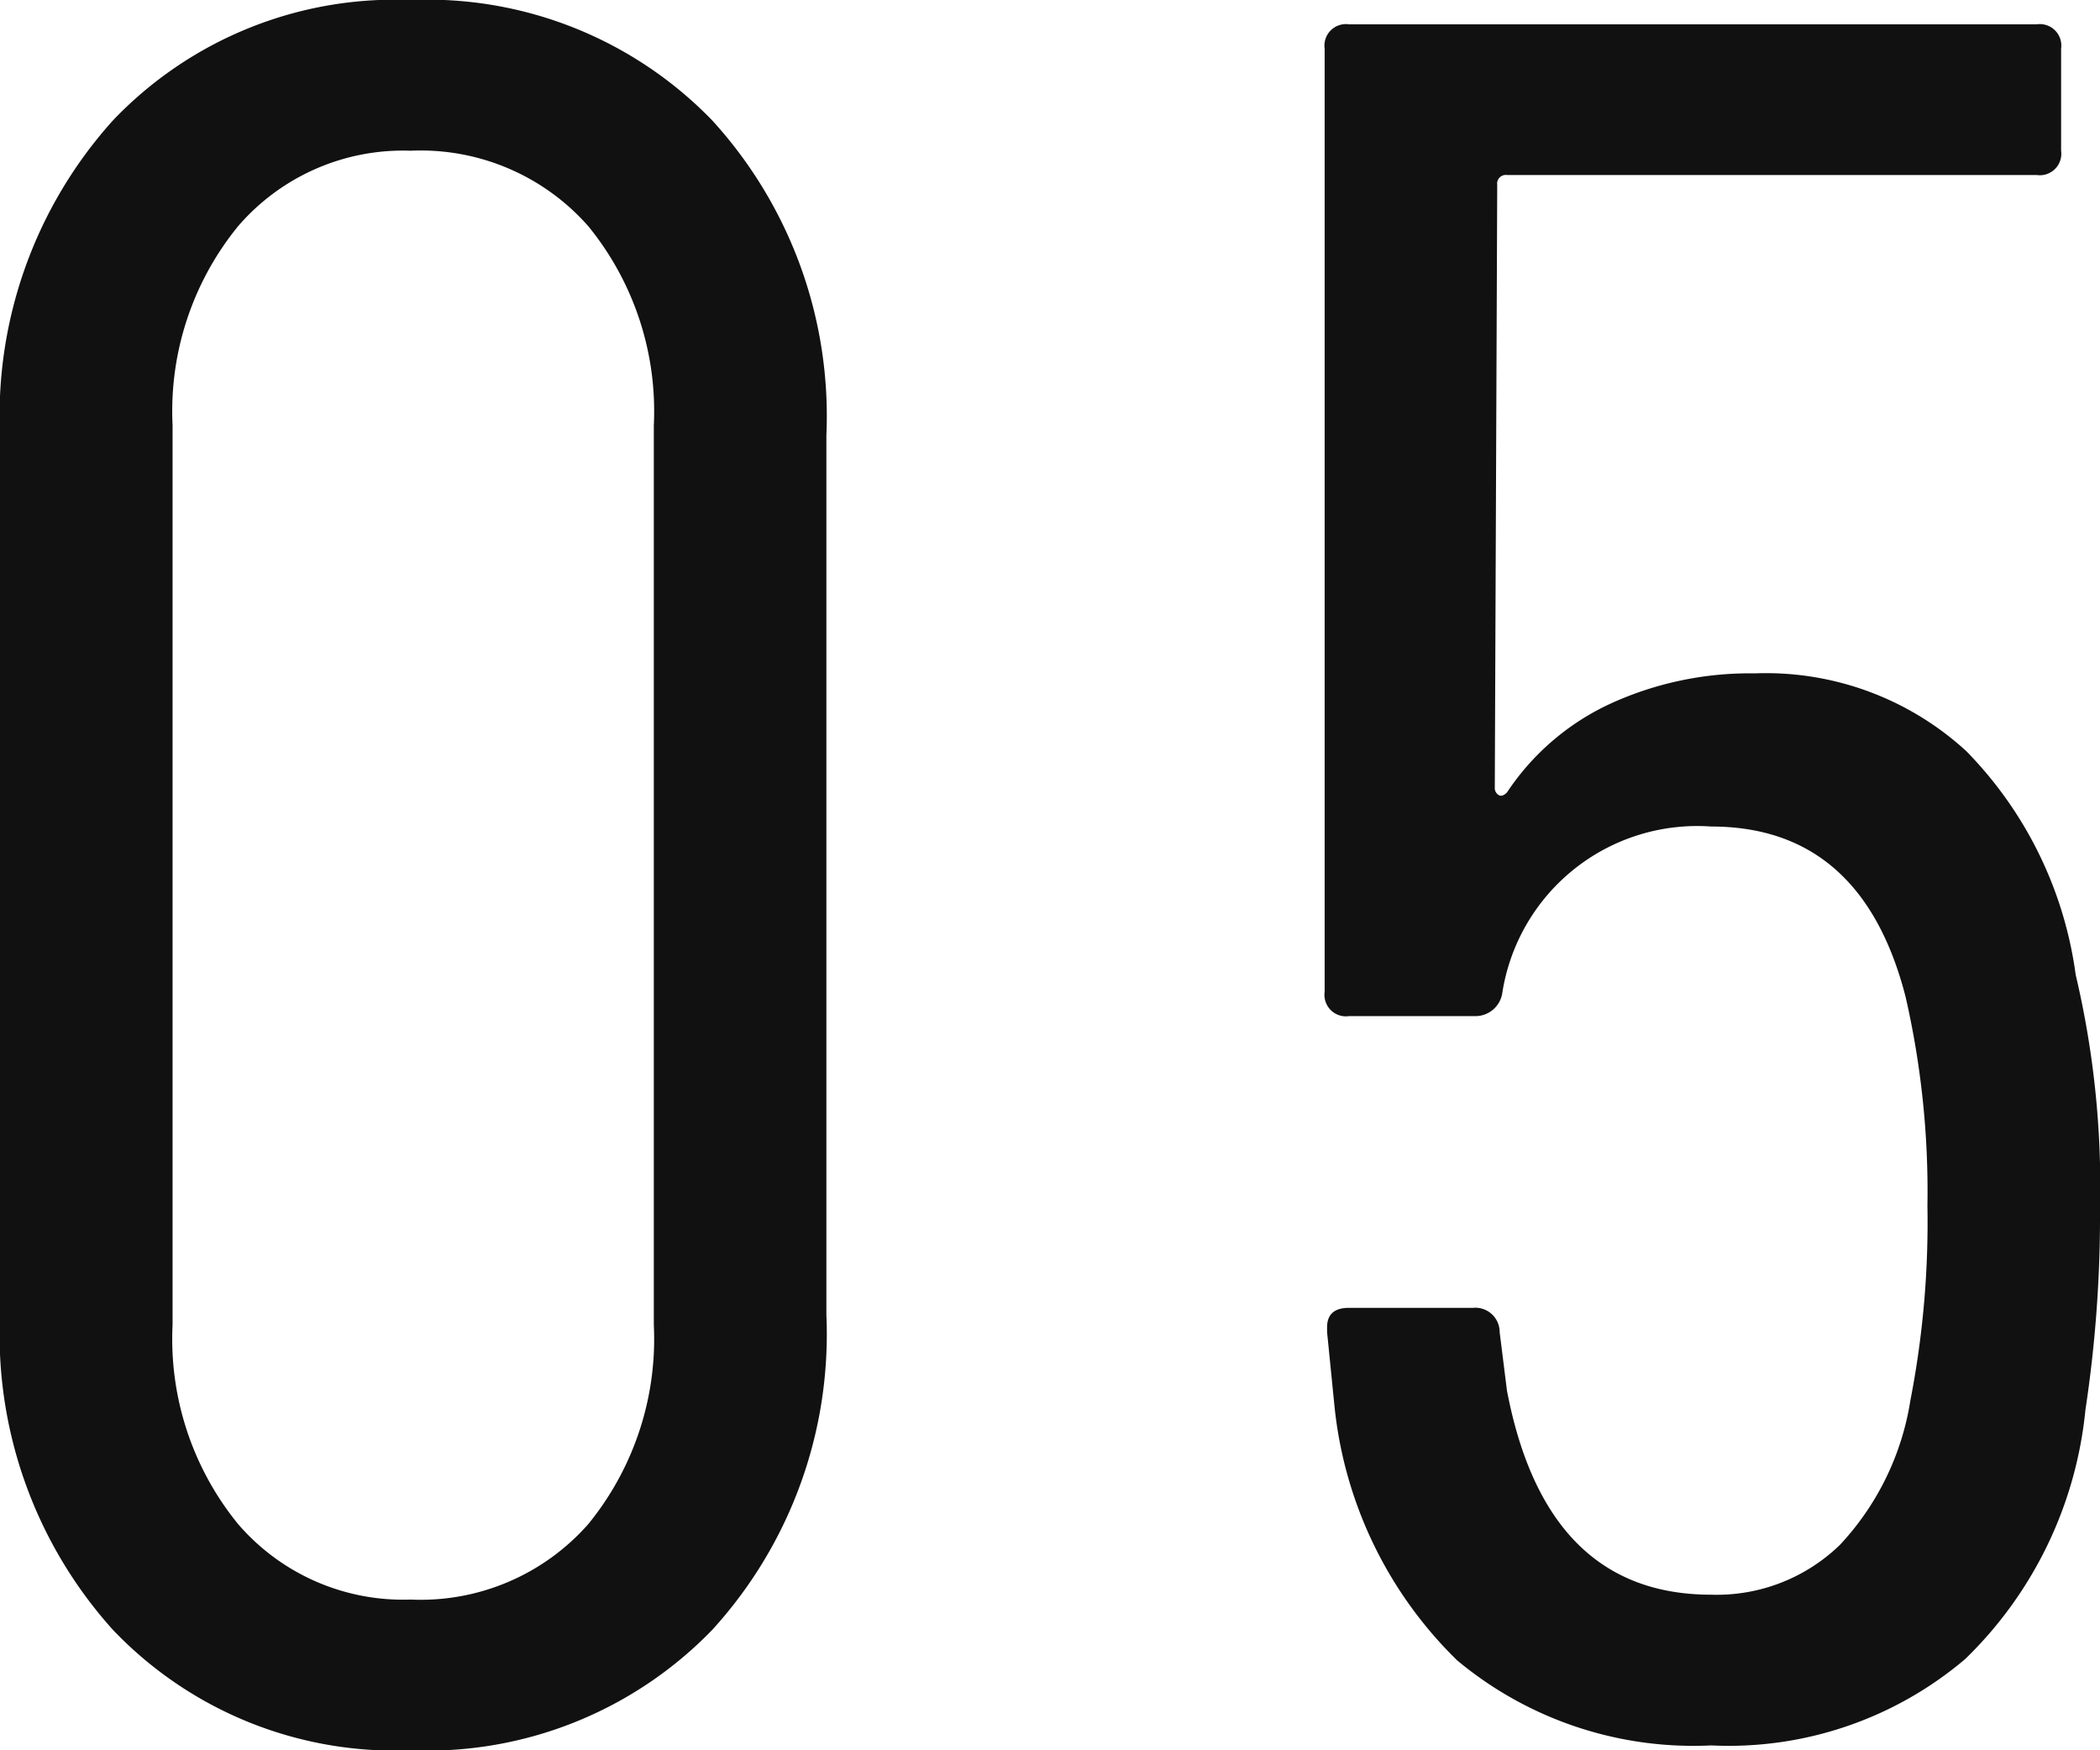<svg xmlns="http://www.w3.org/2000/svg" width="43.2" height="36" viewBox="0 0 43.2 36"><path d="M-12.775.5A8.012,8.012,0,0,1-18.9-1.975,9.073,9.073,0,0,1-21.225-8.45v-18.1A9.073,9.073,0,0,1-18.9-33.025,8.012,8.012,0,0,1-12.775-35.5a8.153,8.153,0,0,1,6.2,2.475,9.017,9.017,0,0,1,2.35,6.475v18.1a9.017,9.017,0,0,1-2.35,6.475A8.153,8.153,0,0,1-12.775.5Zm0-3.1a4.593,4.593,0,0,0,3.65-1.55,6.02,6.02,0,0,0,1.35-4.1v-18.5a6.02,6.02,0,0,0-1.35-4.1,4.593,4.593,0,0,0-3.65-1.55,4.48,4.48,0,0,0-3.55,1.55,6.02,6.02,0,0,0-1.35,4.1v18.5a6.02,6.02,0,0,0,1.35,4.1A4.48,4.48,0,0,0-12.775-2.6Zm34.25-12.85a18.906,18.906,0,0,1,.5,4.8,26.679,26.679,0,0,1-.3,4.15A8.261,8.261,0,0,1,19.2-1.375,7.521,7.521,0,0,1,13.975.4,7.588,7.588,0,0,1,8.75-1.35,8.51,8.51,0,0,1,6.225-6.6l-.15-1.5v-.1q0-.4.45-.4h2.55a.5.5,0,0,1,.55.5l.15,1.2q.8,4.2,4.2,4.2a3.639,3.639,0,0,0,2.65-1.025A5.622,5.622,0,0,0,18.075-6.7a19.145,19.145,0,0,0,.35-4,17.924,17.924,0,0,0-.45-4.3q-.9-3.5-4-3.5a4.059,4.059,0,0,0-4.3,3.45.56.56,0,0,1-.55.45h-2.6a.442.442,0,0,1-.5-.5V-34.5a.442.442,0,0,1,.5-.5h14.15a.442.442,0,0,1,.5.5v2.1a.442.442,0,0,1-.5.5H9.775a.177.177,0,0,0-.2.2l-.05,12.4a.168.168,0,0,0,.075.15q.075.05.175-.05A5.138,5.138,0,0,1,11.9-21.025a6.889,6.889,0,0,1,2.975-.625,6.092,6.092,0,0,1,4.35,1.6A8.12,8.12,0,0,1,21.475-15.45Z" transform="translate(21.225 35.5)" fill="#111"/></svg>